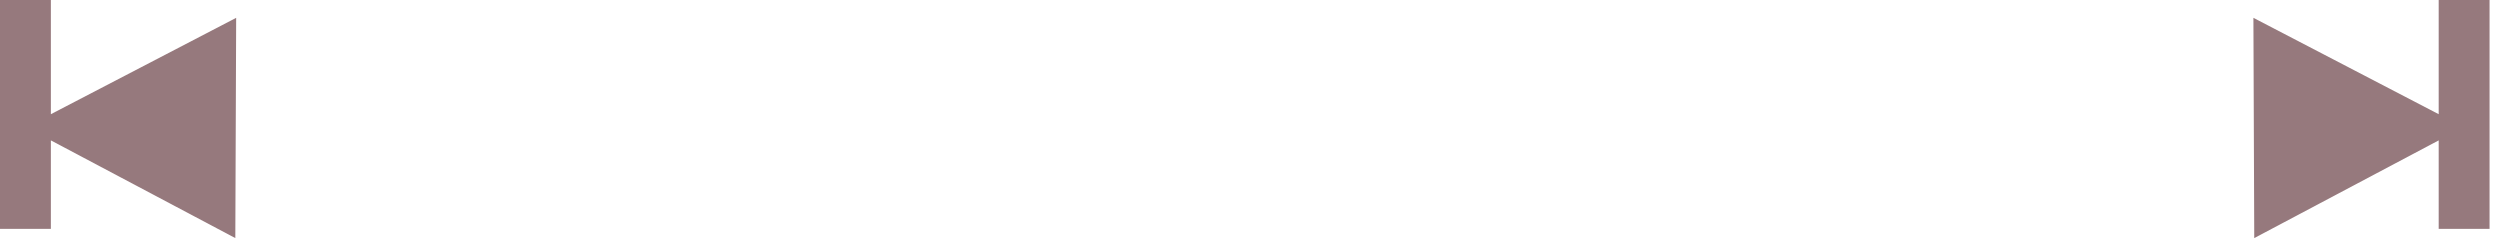 <?xml version="1.0" encoding="UTF-8"?> <svg xmlns="http://www.w3.org/2000/svg" width="210" height="20" viewBox="0 0 210 20" fill="none"><path fill-rule="evenodd" clip-rule="evenodd" d="M4.273 0H0V19.227H4.273V11.792L19.767 20L19.838 1.498L4.273 9.592V0Z" fill="#96797D"></path><path fill-rule="evenodd" clip-rule="evenodd" d="M204.85 0H209.123V19.227H204.85V11.792L189.357 20L189.286 1.498L204.85 9.592V0Z" fill="#96797D"></path></svg> 
